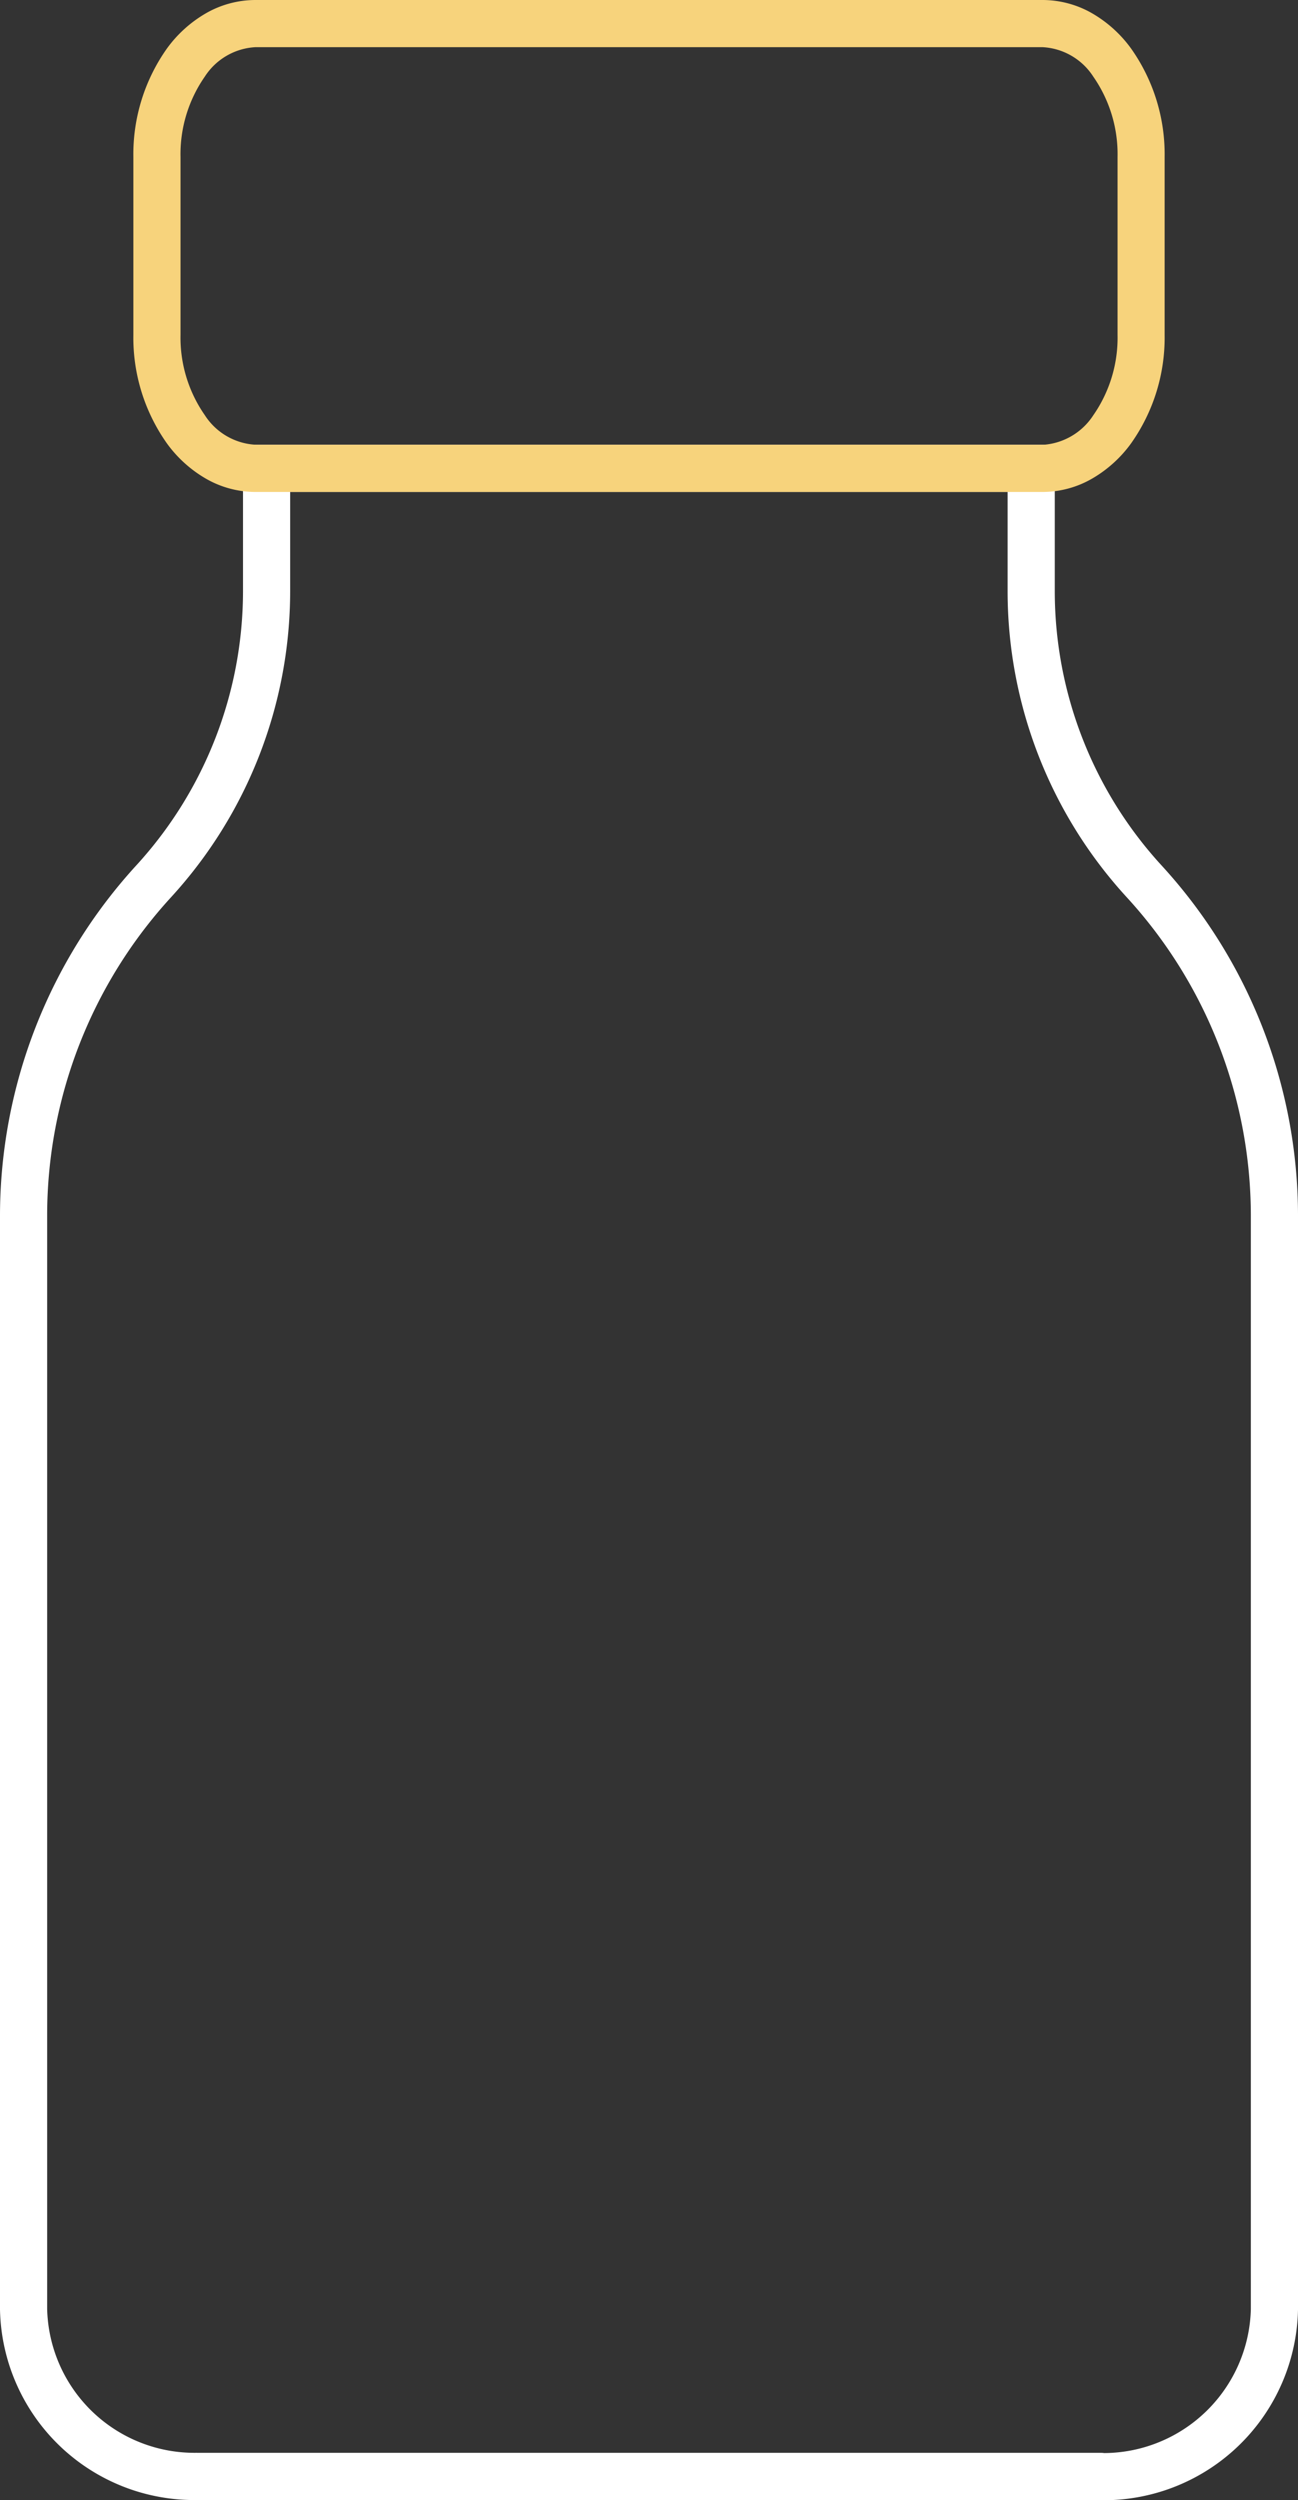 <svg xmlns="http://www.w3.org/2000/svg" width="82.588" height="159.014" viewBox="0 0 82.588 159.014"><rect x="0" y="0" width="82.588" height="159.014" fill="#333333" stroke="none"/><g transform="translate(-445 -727)"><path d="M69.227,135.609l-.224,0a1.514,1.514,0,0,1-.182-.014H11.566A12.364,12.364,0,0,1-1,123.478V53.866a33.042,33.042,0,0,1,8.678-22.24,25.837,25.837,0,0,0,6.784-17.4V4.884h51.65v9.341a25.807,25.807,0,0,0,6.794,17.41,32.972,32.972,0,0,1,8.682,22.241v69.618a12.372,12.372,0,0,1-12.36,12.115ZM11.54,132.593H69.035a1.511,1.511,0,0,1,.22.016,9.388,9.388,0,0,0,9.333-9.162V53.88a29.976,29.976,0,0,0-7.895-20.218,28.8,28.8,0,0,1-7.582-19.434V7.884H17.462v6.341A28.834,28.834,0,0,1,9.89,33.652,29.972,29.972,0,0,0,2,53.869v69.563a9.379,9.379,0,0,0,9.527,9.16Z" transform="translate(446 750.405)" fill="#fff"/><path d="M58.622,30.289q-.061,0-.121,0H8.53a6.334,6.334,0,0,1-3.183-.866,8.026,8.026,0,0,1-2.452-2.229A11.631,11.631,0,0,1,.765,20.3V8.986A11.641,11.641,0,0,1,2.894,2.094,8.02,8.02,0,0,1,5.347-.135,6.336,6.336,0,0,1,8.53-1H58.622A6.336,6.336,0,0,1,61.8-.135a8.02,8.02,0,0,1,2.452,2.229,11.64,11.64,0,0,1,2.129,6.892V20.3a11.64,11.64,0,0,1-2.129,6.89,8.025,8.025,0,0,1-2.452,2.23A6.333,6.333,0,0,1,58.622,30.289ZM8.53,2A4.094,4.094,0,0,0,5.308,3.876a8.631,8.631,0,0,0-1.543,5.11V20.3a8.621,8.621,0,0,0,1.543,5.1A4.1,4.1,0,0,0,8.53,27.284H58.622q.05,0,.1,0a4.136,4.136,0,0,0,3.122-1.876A8.63,8.63,0,0,0,63.386,20.3V8.986a8.631,8.631,0,0,0-1.543-5.11A4.094,4.094,0,0,0,58.622,2Z" transform="translate(452.721 728)" fill="#f7d37c"/></g></svg>